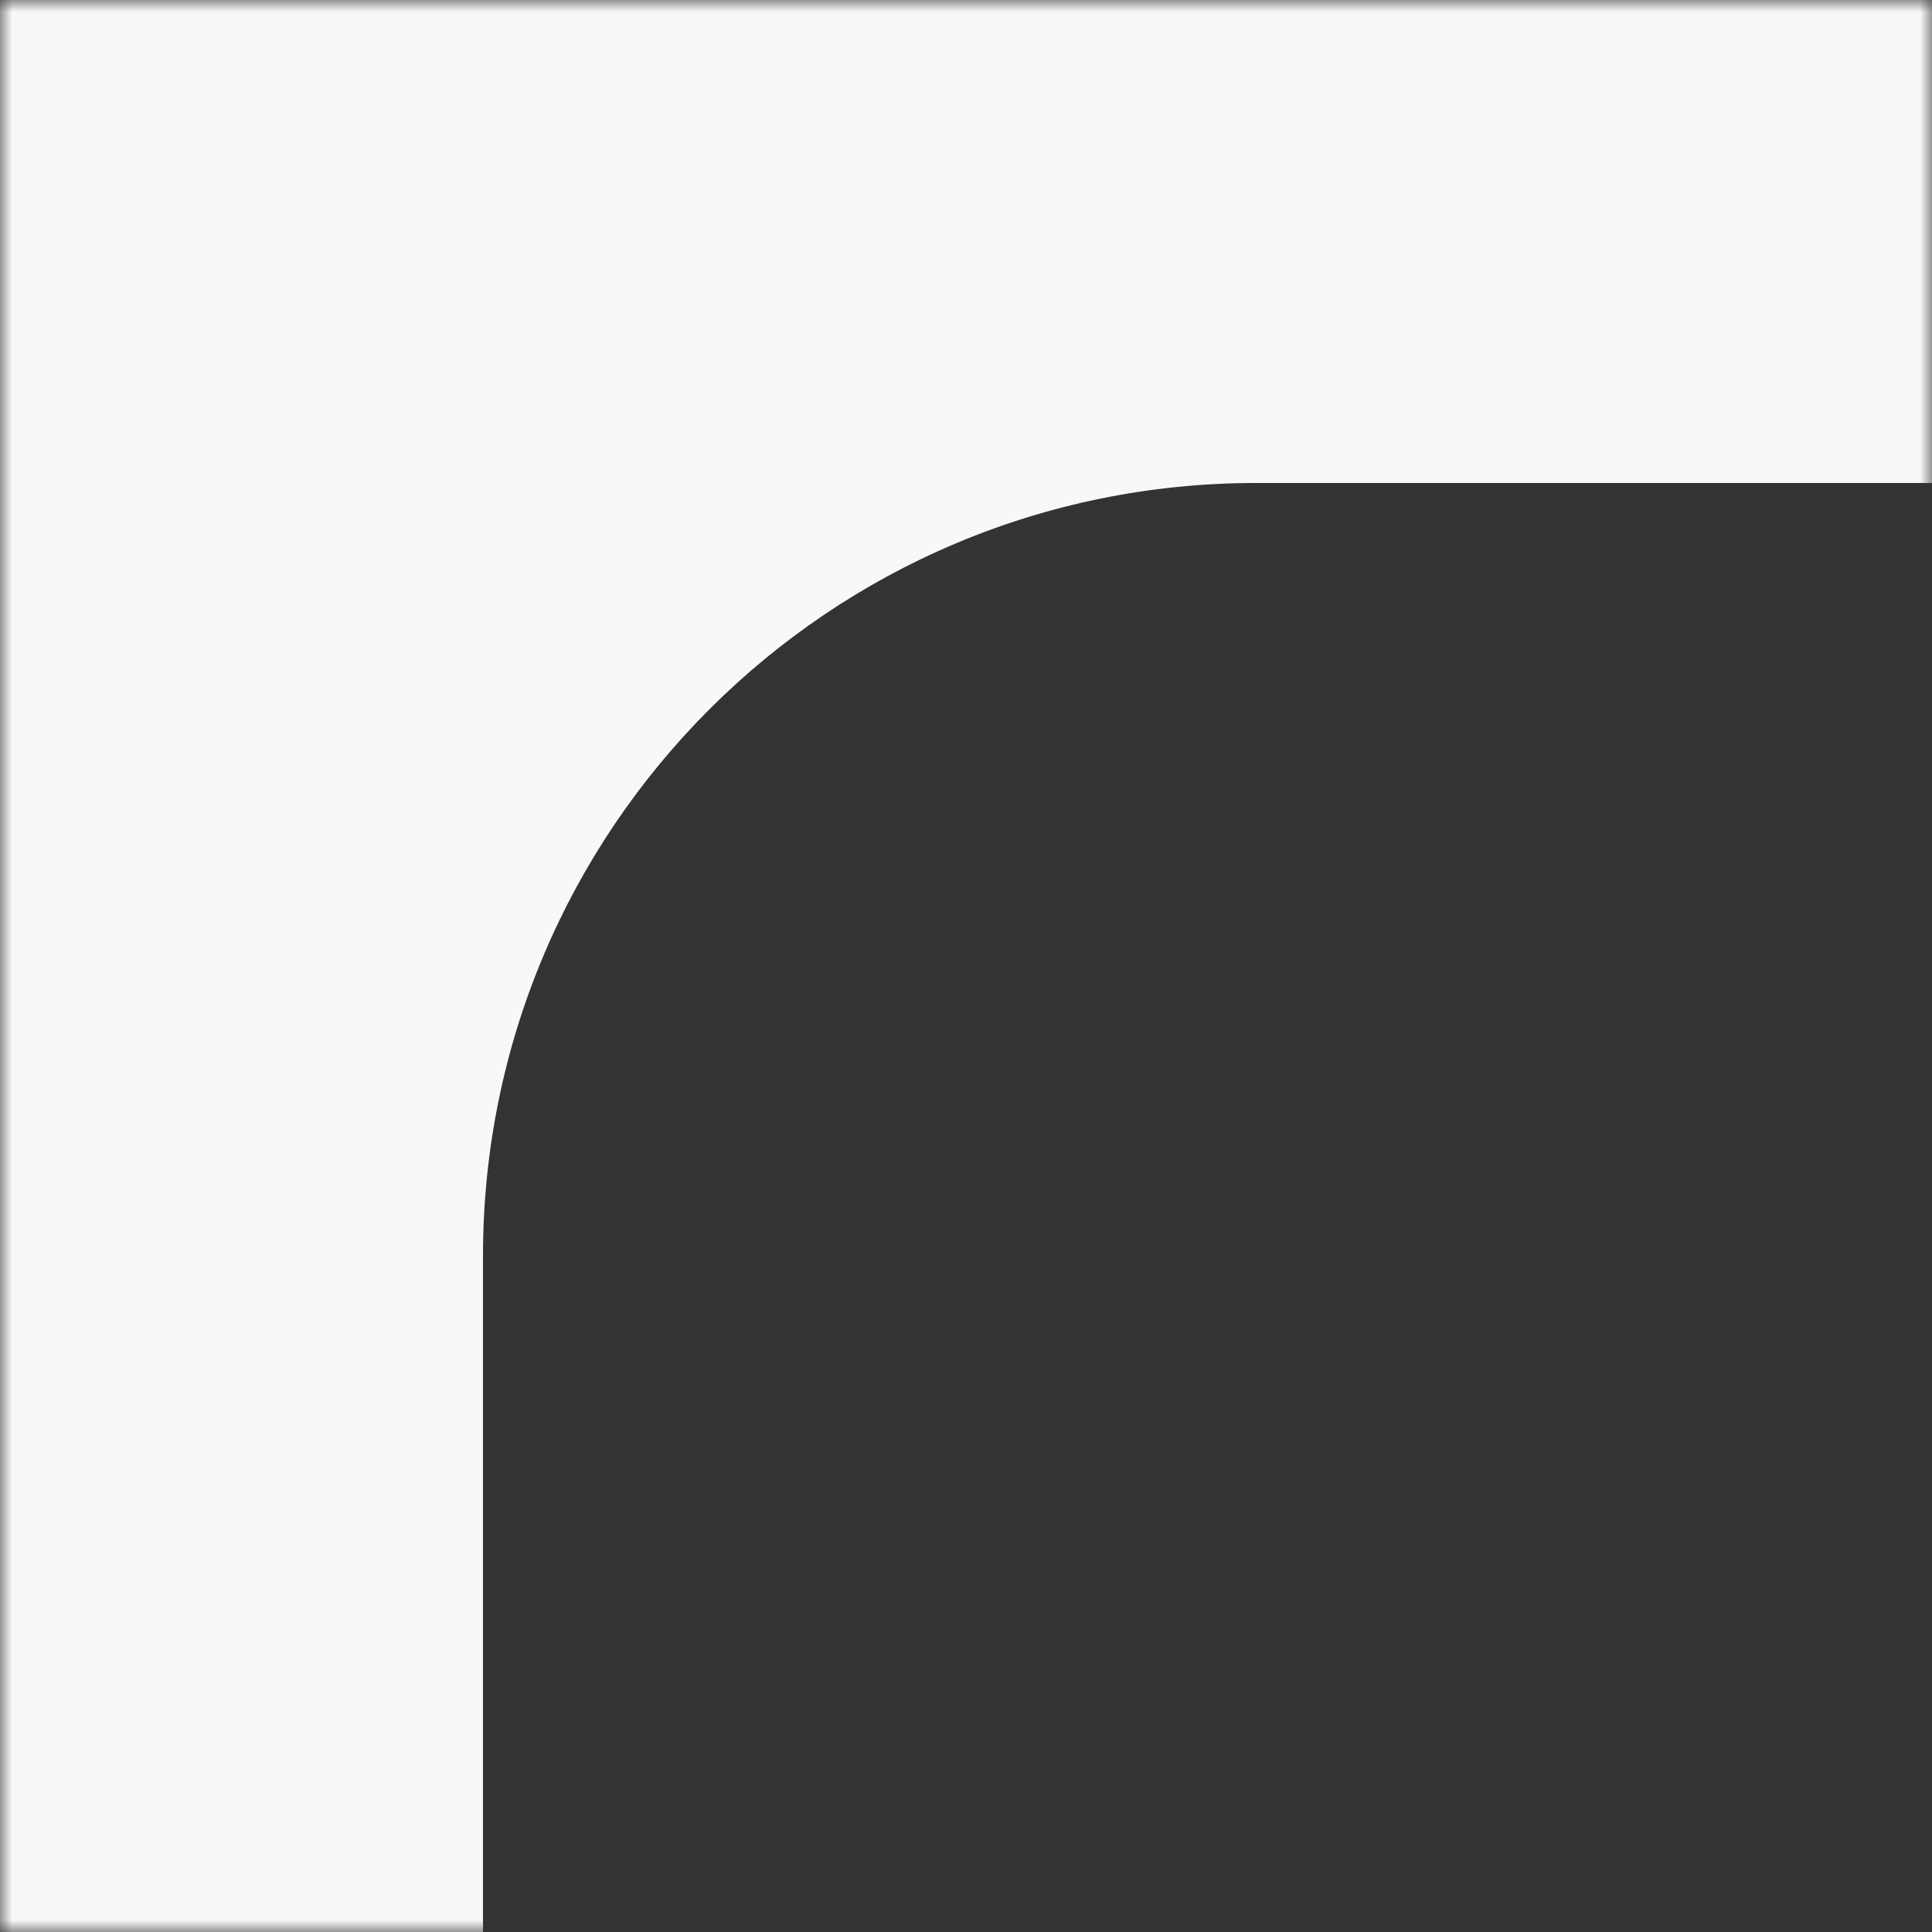 <?xml version="1.0" encoding="UTF-8"?> <svg xmlns="http://www.w3.org/2000/svg" width="80" height="80" viewBox="0 0 80 80" fill="none"><rect x="0" y="0" width="80" height="80" fill="#333333" stroke="none"/> <g clip-path="url(#clip0_989_700)"> <mask id="mask0_989_700" style="mask-type:luminance" maskUnits="userSpaceOnUse" x="0" y="0" width="80" height="80"> <path d="M80 0H0V80H80V0Z" fill="white"></path> </mask> <g mask="url(#mask0_989_700)"> <path fill-rule="evenodd" clip-rule="evenodd" d="M80 0H0V80H20V52C20 34.327 34.328 20 52 20H80V0Z" fill="#F8F8F8"></path> </g> </g> <defs> <clipPath id="clip0_989_700"> <rect width="80" height="80" fill="white"></rect> </clipPath> </defs> </svg> 